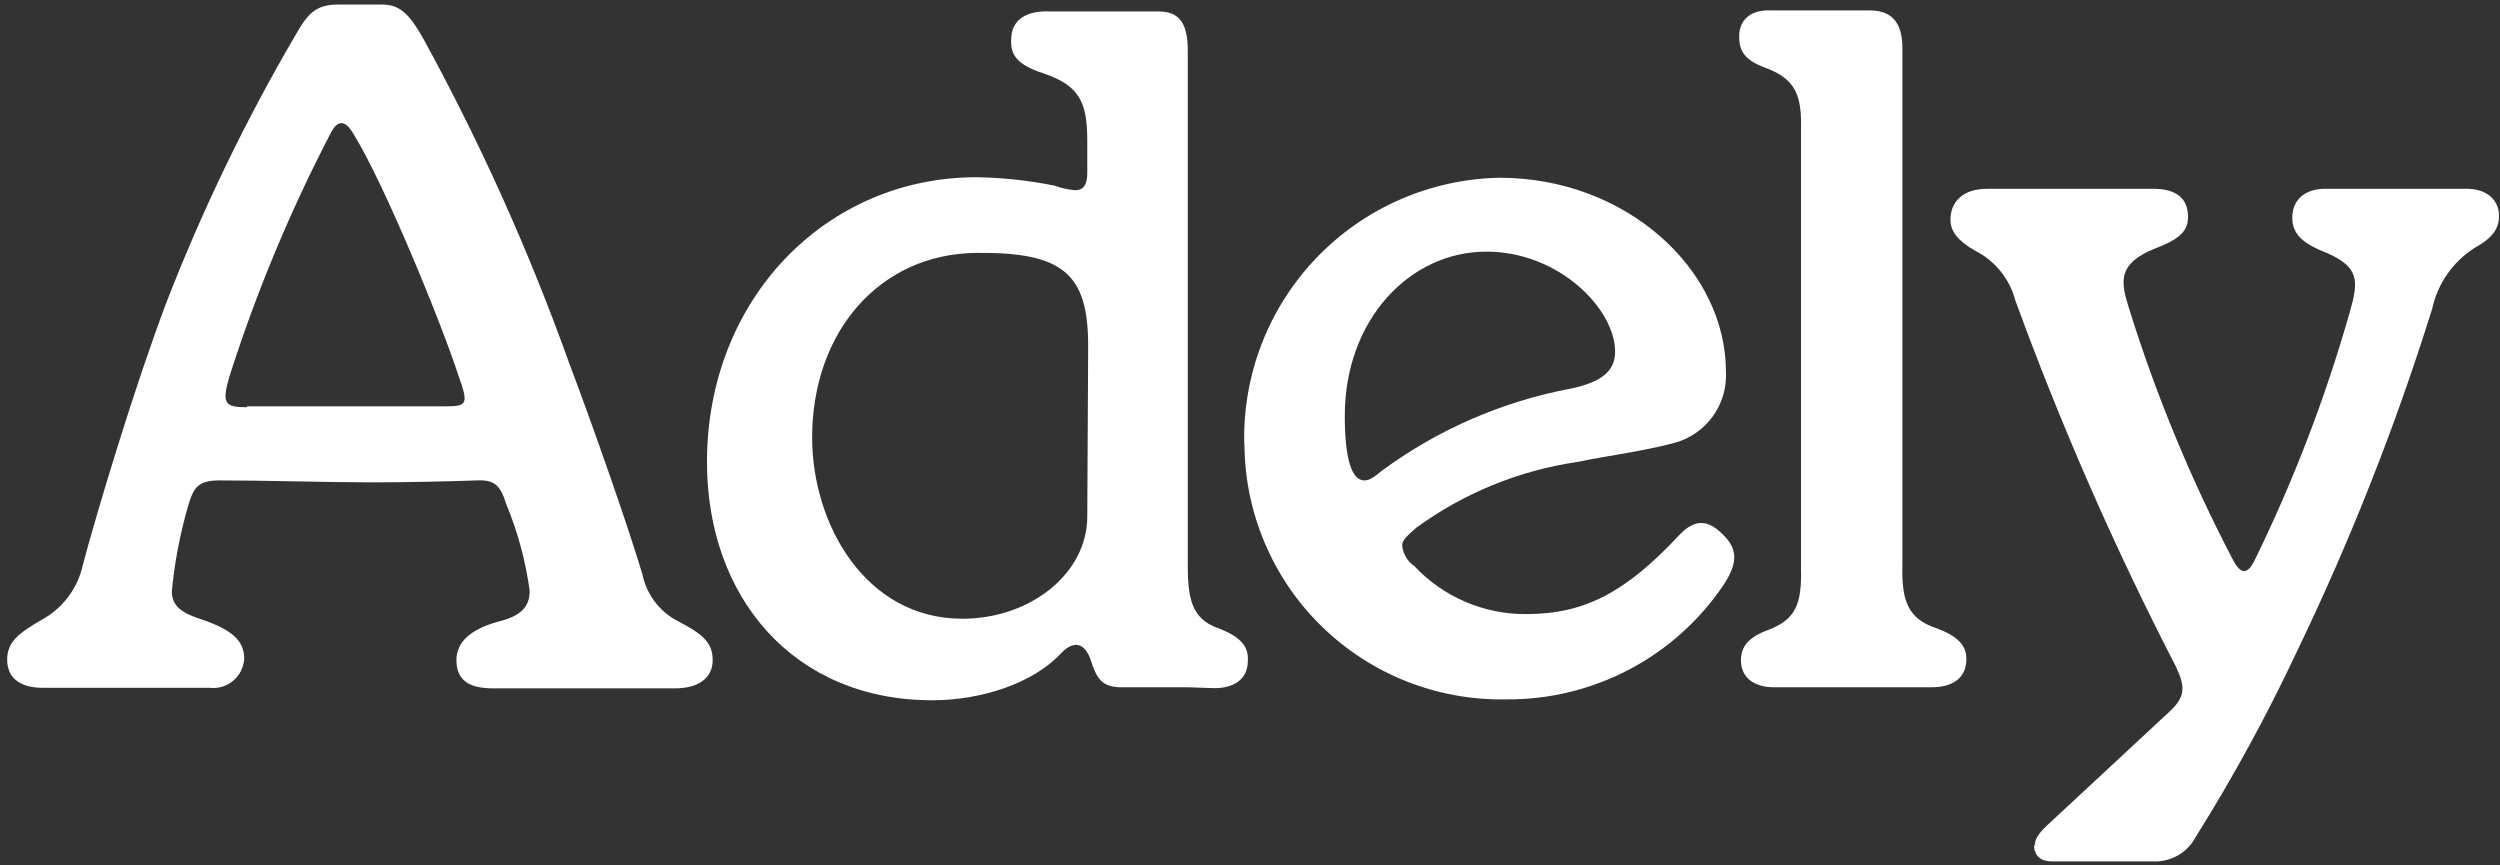 <svg width="312" height="108" viewBox="0 0 312 108" fill="none" xmlns="http://www.w3.org/2000/svg">
<rect x="0" y="0" width="312" height="108" fill="#333333" stroke="none"/>
<g clip-path="url(#clip0_1584_1181)">
<path d="M30.831 50.712H55.45C58.364 50.712 58.497 50.468 57.207 46.846C54.983 40.047 47.933 22.851 44.064 16.63C43.019 14.875 42.084 15.008 41.261 16.63C36.179 26.396 31.945 36.579 28.607 47.068C27.673 50.356 28.029 50.823 30.831 50.823M0.896 82.328C0.896 80.106 2.32 79.039 5.122 77.395C6.433 76.698 7.577 75.725 8.475 74.544C9.374 73.363 10.005 72.001 10.326 70.552C12.083 63.887 16.887 47.979 20.756 37.781C25.242 26.207 30.649 15.011 36.925 4.299C38.437 1.611 39.505 0.567 42.196 0.567H47.711C49.935 0.567 51.114 1.833 52.737 4.655C59.889 17.692 66.002 31.272 71.018 45.269C74.065 53.356 78.18 65.065 80.159 71.619C80.404 72.852 80.921 74.016 81.671 75.027C82.421 76.037 83.385 76.869 84.496 77.462C87.676 79.106 88.943 80.172 88.943 82.394C88.943 84.616 87.164 85.905 84.251 85.905H61.544C58.964 85.905 56.963 85.194 56.963 82.394C56.963 80.039 58.831 78.528 62.122 77.595C65.058 76.884 66.103 75.707 66.103 73.729C65.599 70.004 64.612 66.359 63.168 62.887C62.478 60.666 61.767 59.843 59.543 59.955C55.673 60.088 50.647 60.199 46.31 60.199C40.794 60.199 33.411 59.955 27.428 59.955C24.737 59.955 24.159 60.777 23.448 63.243C22.457 66.684 21.787 70.209 21.446 73.774C21.446 75.529 22.514 76.462 25.093 77.284C28.963 78.573 30.475 79.973 30.475 82.194C30.449 82.725 30.313 83.244 30.076 83.72C29.84 84.196 29.508 84.618 29.101 84.96C28.694 85.302 28.221 85.556 27.711 85.707C27.202 85.858 26.666 85.903 26.139 85.838H5.344C2.431 85.838 0.896 84.549 0.896 82.328Z" fill="white"/>
<path d="M120.124 77.217C128.553 77.217 135.692 71.596 135.692 64.464L135.804 43.158C135.804 34.137 132.646 31.449 121.859 31.56C109.783 31.671 101.354 41.403 101.354 54.622C101.354 65.286 107.915 77.217 120.102 77.217M88.232 57.666C88.232 37.292 103.111 22.118 121.859 22.118C125.124 22.17 128.377 22.519 131.578 23.162C132.41 23.463 133.277 23.657 134.158 23.739C135.337 23.739 135.692 22.917 135.692 21.518V17.585C135.692 12.786 134.758 10.675 130.177 9.143C127.019 8.098 126.085 6.921 126.196 4.943C126.196 2.255 128.42 1.3 131 1.433H144.588C147.057 1.433 148.236 2.722 148.236 6.343V70.774C148.236 75.351 149.058 77.439 152.328 78.506C154.907 79.572 155.841 80.728 155.73 82.483C155.73 84.949 153.729 85.882 151.616 85.882L148.236 85.771H139.918C137.56 85.771 136.871 84.705 136.159 82.483C135.448 80.261 134.047 79.794 132.401 81.55C128.887 85.305 122.437 87.393 116.344 87.393C99.019 87.393 88.232 74.529 88.232 57.666Z" fill="white"/>
<path d="M170.275 59.954C170.876 59.954 171.454 59.599 172.388 58.799C179.401 53.618 187.499 50.093 196.073 48.49C199.921 47.668 201.566 46.268 201.566 43.913C201.566 38.536 194.539 31.404 185.509 31.404C175.902 31.404 167.829 39.936 167.829 51.889C167.829 57.155 168.652 59.954 170.275 59.954ZM155.286 55.511C155.167 51.227 155.9 46.962 157.441 42.962C158.982 38.963 161.302 35.308 164.265 32.209C167.228 29.111 170.777 26.629 174.706 24.908C178.635 23.188 182.866 22.262 187.155 22.184C202.856 22.184 215.399 33.537 215.399 46.423C215.498 48.433 214.899 50.415 213.704 52.035C212.508 53.654 210.79 54.811 208.839 55.311C204.724 56.377 200.743 56.844 196.763 57.666C189.524 58.738 182.656 61.552 176.747 65.864C175.702 66.797 174.99 67.375 174.99 68.086C175.042 68.601 175.207 69.099 175.472 69.544C175.737 69.989 176.096 70.371 176.524 70.663C178.312 72.564 180.473 74.076 182.872 75.105C185.272 76.133 187.858 76.656 190.469 76.639C197.719 76.639 202.878 73.951 209.55 66.797C211.307 64.931 212.842 64.82 214.488 66.219C216.823 68.197 217.067 69.952 215.177 72.885C212.185 77.362 208.123 81.023 203.359 83.537C198.594 86.051 193.277 87.338 187.889 87.282C183.65 87.355 179.438 86.587 175.499 85.022C171.559 83.457 167.97 81.126 164.939 78.164C161.908 75.203 159.496 71.669 157.843 67.769C156.189 63.869 155.328 59.679 155.308 55.444" fill="white"/>
<path d="M217.268 82.439C217.268 80.683 218.202 79.506 220.782 78.573C224.073 77.284 224.896 75.418 224.762 70.841V16.297C224.896 11.853 224.073 9.854 220.315 8.454C217.735 7.521 217.045 6.343 217.045 4.588C217.045 2.122 218.913 1.189 221.026 1.3H233.325C235.793 1.3 237.417 2.477 237.417 5.988V70.552C237.306 74.996 238.129 77.217 241.642 78.395C244.467 79.439 245.401 80.617 245.401 82.261C245.401 84.838 243.399 85.771 241.064 85.771H221.382C219.269 85.771 217.268 84.838 217.268 82.372" fill="white"/>
<path d="M253.94 105.5C253.94 104.567 254.652 103.745 255.83 102.679L270.82 88.749C272.821 86.882 272.688 85.594 271.532 83.15C263.9 68.368 257.215 53.119 251.516 37.492C251.163 36.158 250.53 34.913 249.66 33.84C248.79 32.768 247.702 31.892 246.467 31.271C244.243 29.983 243.42 28.828 243.42 27.406C243.42 25.317 244.822 23.562 248.002 23.562H268.729C271.554 23.562 273.066 24.717 273.066 27.072C273.066 28.828 272.021 29.872 268.863 31.049C264.281 32.916 264.637 35.137 265.682 38.426C269.063 49.289 273.417 59.826 278.693 69.908C279.76 71.907 280.561 71.552 281.384 69.908C286.245 59.978 290.212 49.636 293.237 39.003C294.394 35.026 294.394 33.382 290.524 31.627C287.477 30.449 286.076 29.272 286.076 27.183C286.076 24.962 287.611 23.562 290.191 23.562H307.871C310.229 23.562 311.874 24.851 311.874 26.939C311.874 28.472 311.163 29.65 308.827 30.938C307.486 31.792 306.328 32.904 305.419 34.208C304.511 35.512 303.87 36.983 303.534 38.537C298.966 53.17 293.332 67.45 286.677 81.261C282.931 89.241 278.705 96.987 274.022 104.456C273.51 105.429 272.728 106.234 271.77 106.774C270.811 107.314 269.717 107.566 268.618 107.5H256.075C254.318 107.5 253.851 106.434 253.851 105.5" fill="white"/>
</g>
<defs>
<clipPath id="clip0_1584_1181">
<rect width="311" height="107" fill="white" transform="translate(0.941 0.5)"/>
</clipPath>
</defs>
</svg>

